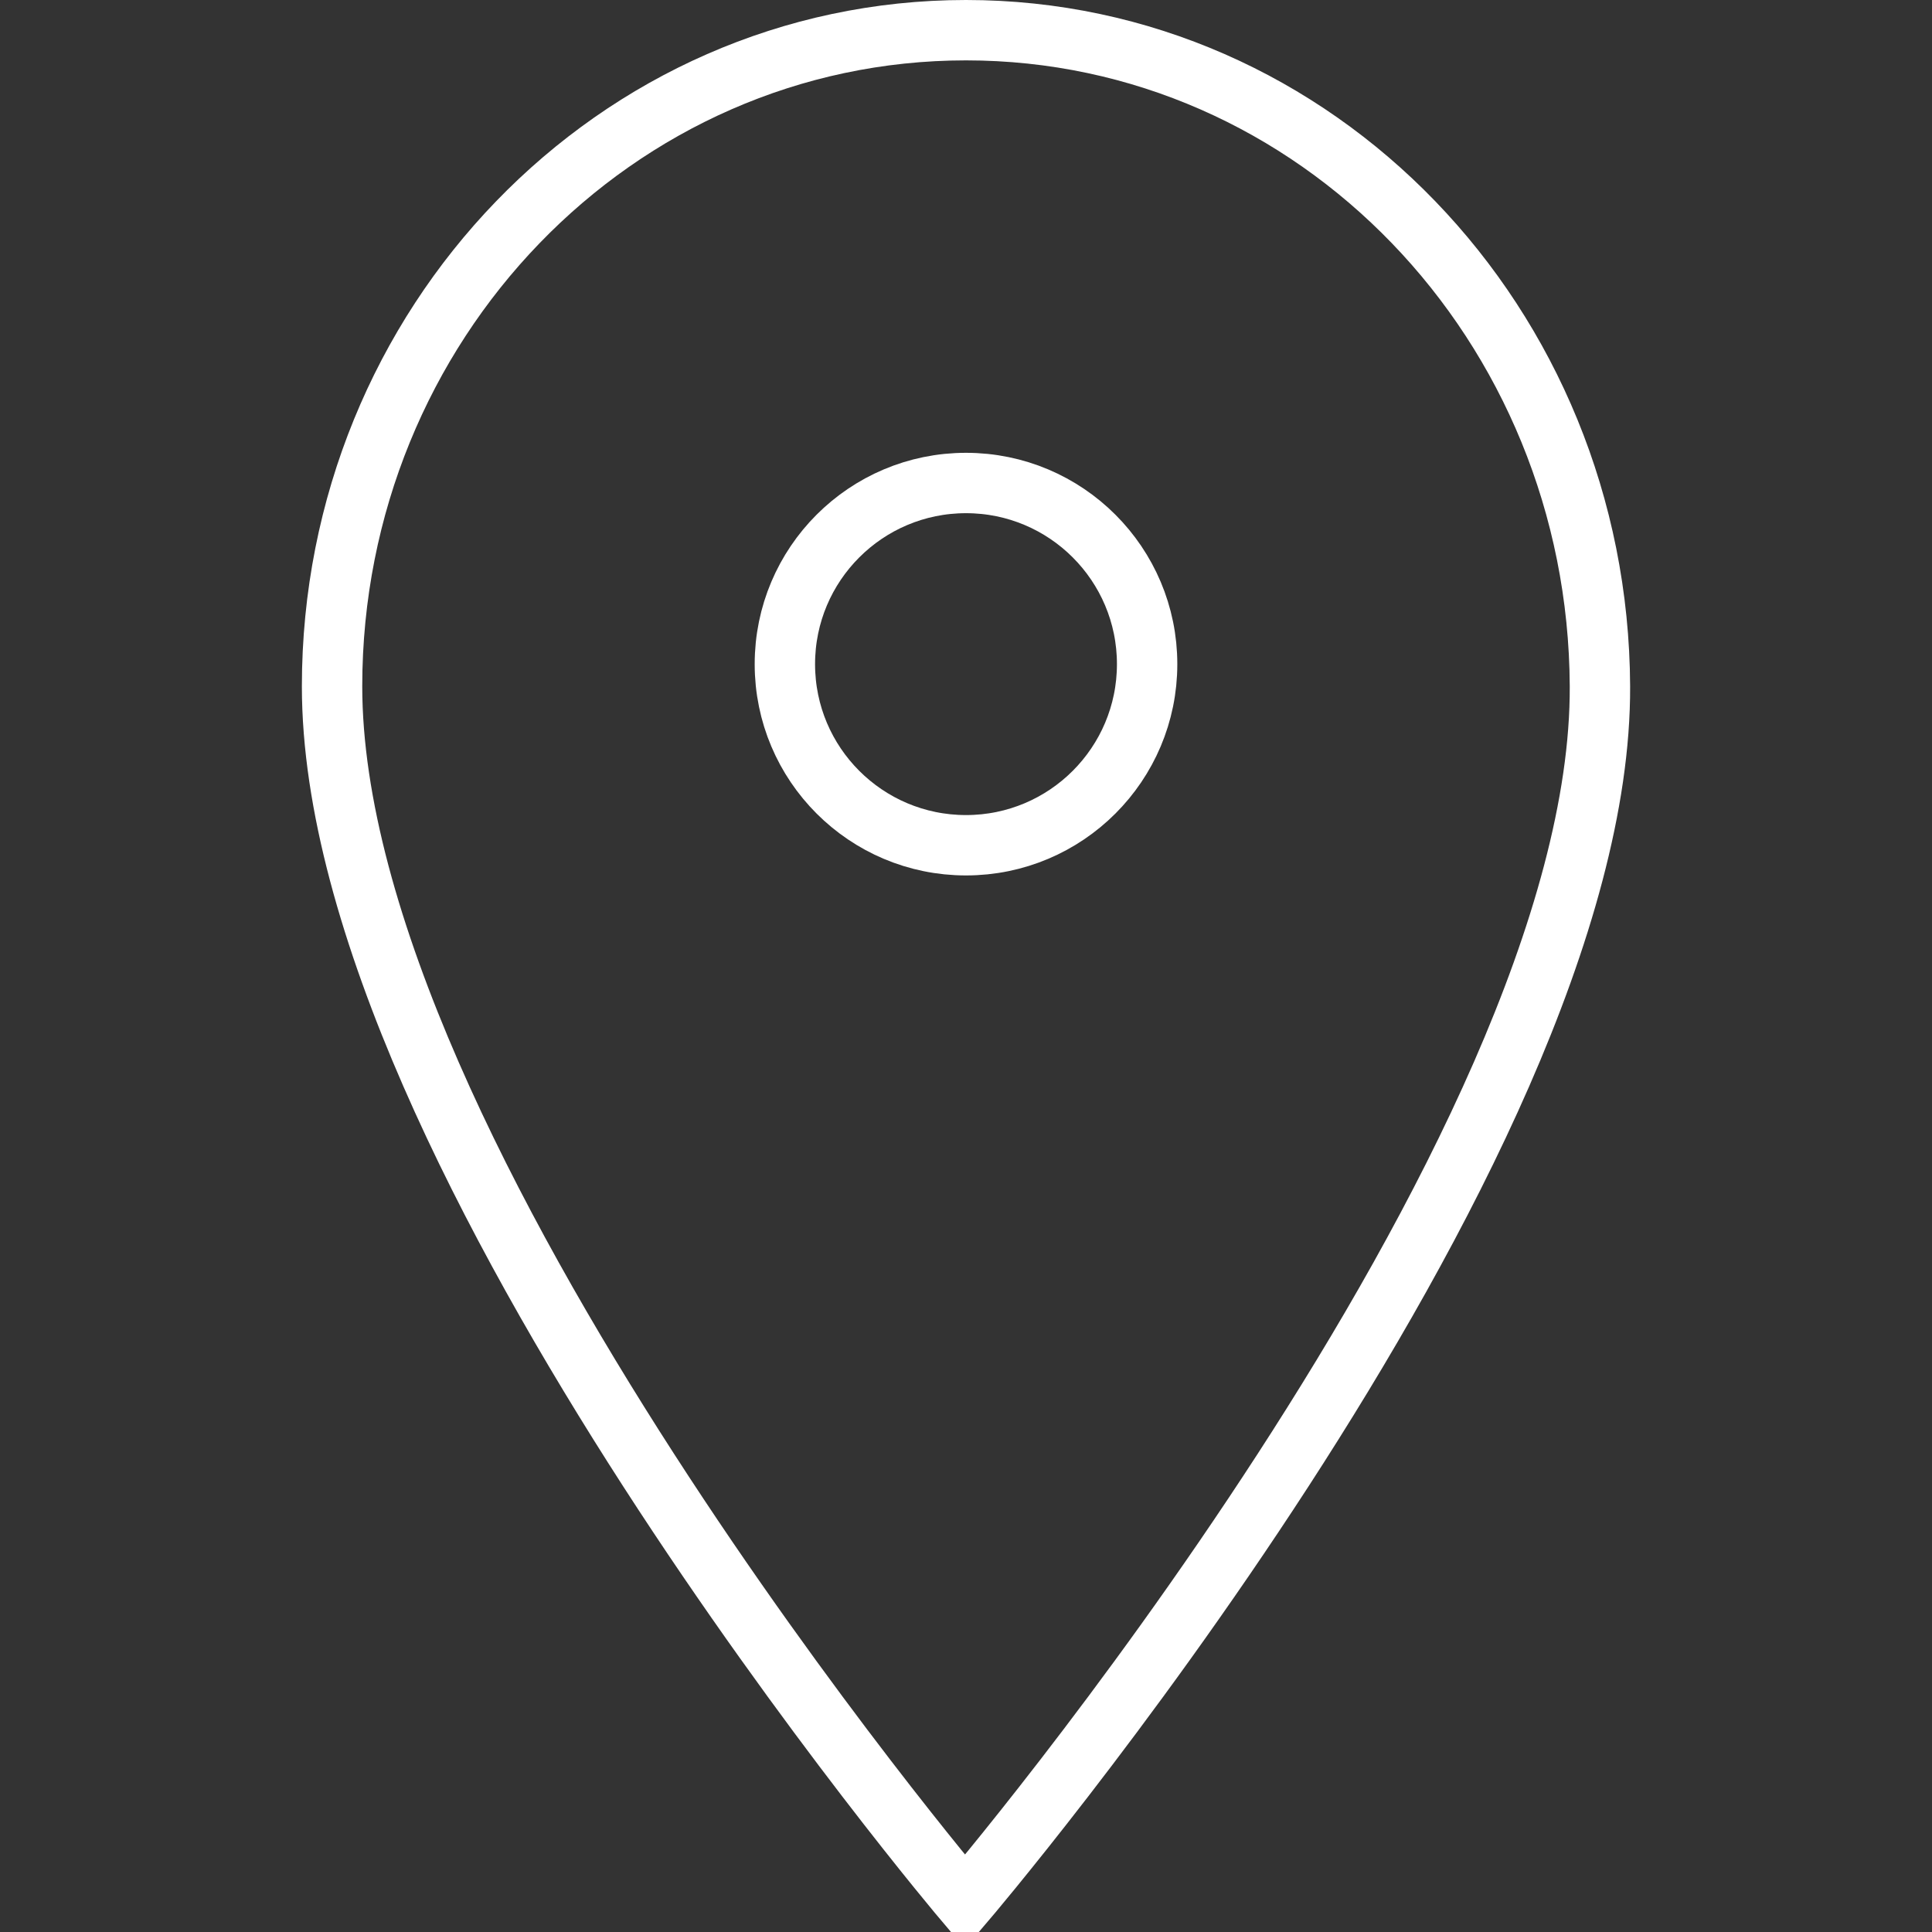<?xml version="1.0" encoding="UTF-8"?> <!-- Generator: Adobe Illustrator 16.0.0, SVG Export Plug-In . SVG Version: 6.00 Build 0) --> <svg xmlns="http://www.w3.org/2000/svg" xmlns:xlink="http://www.w3.org/1999/xlink" id="Layer_1" x="0px" y="0px" width="64px" height="64px" viewBox="0 0 64 64" xml:space="preserve"><rect x="0" y="0" width="64" height="64" fill="#333333" stroke="none"/> <g> <circle fill="none" stroke="#FFFFFF" stroke-width="2" stroke-miterlimit="10" cx="32" cy="22" r="6"></circle> <path fill="none" stroke="#FFFFFF" stroke-width="2" stroke-miterlimit="10" d="M53,22.735C52.947,10.73,43.6,1,32,1 c-11.599,0-21,9.73-21,21.735C11,38.271,31.965,63,31.965,63S53.068,38.271,53,22.735z"></path> </g> </svg> 